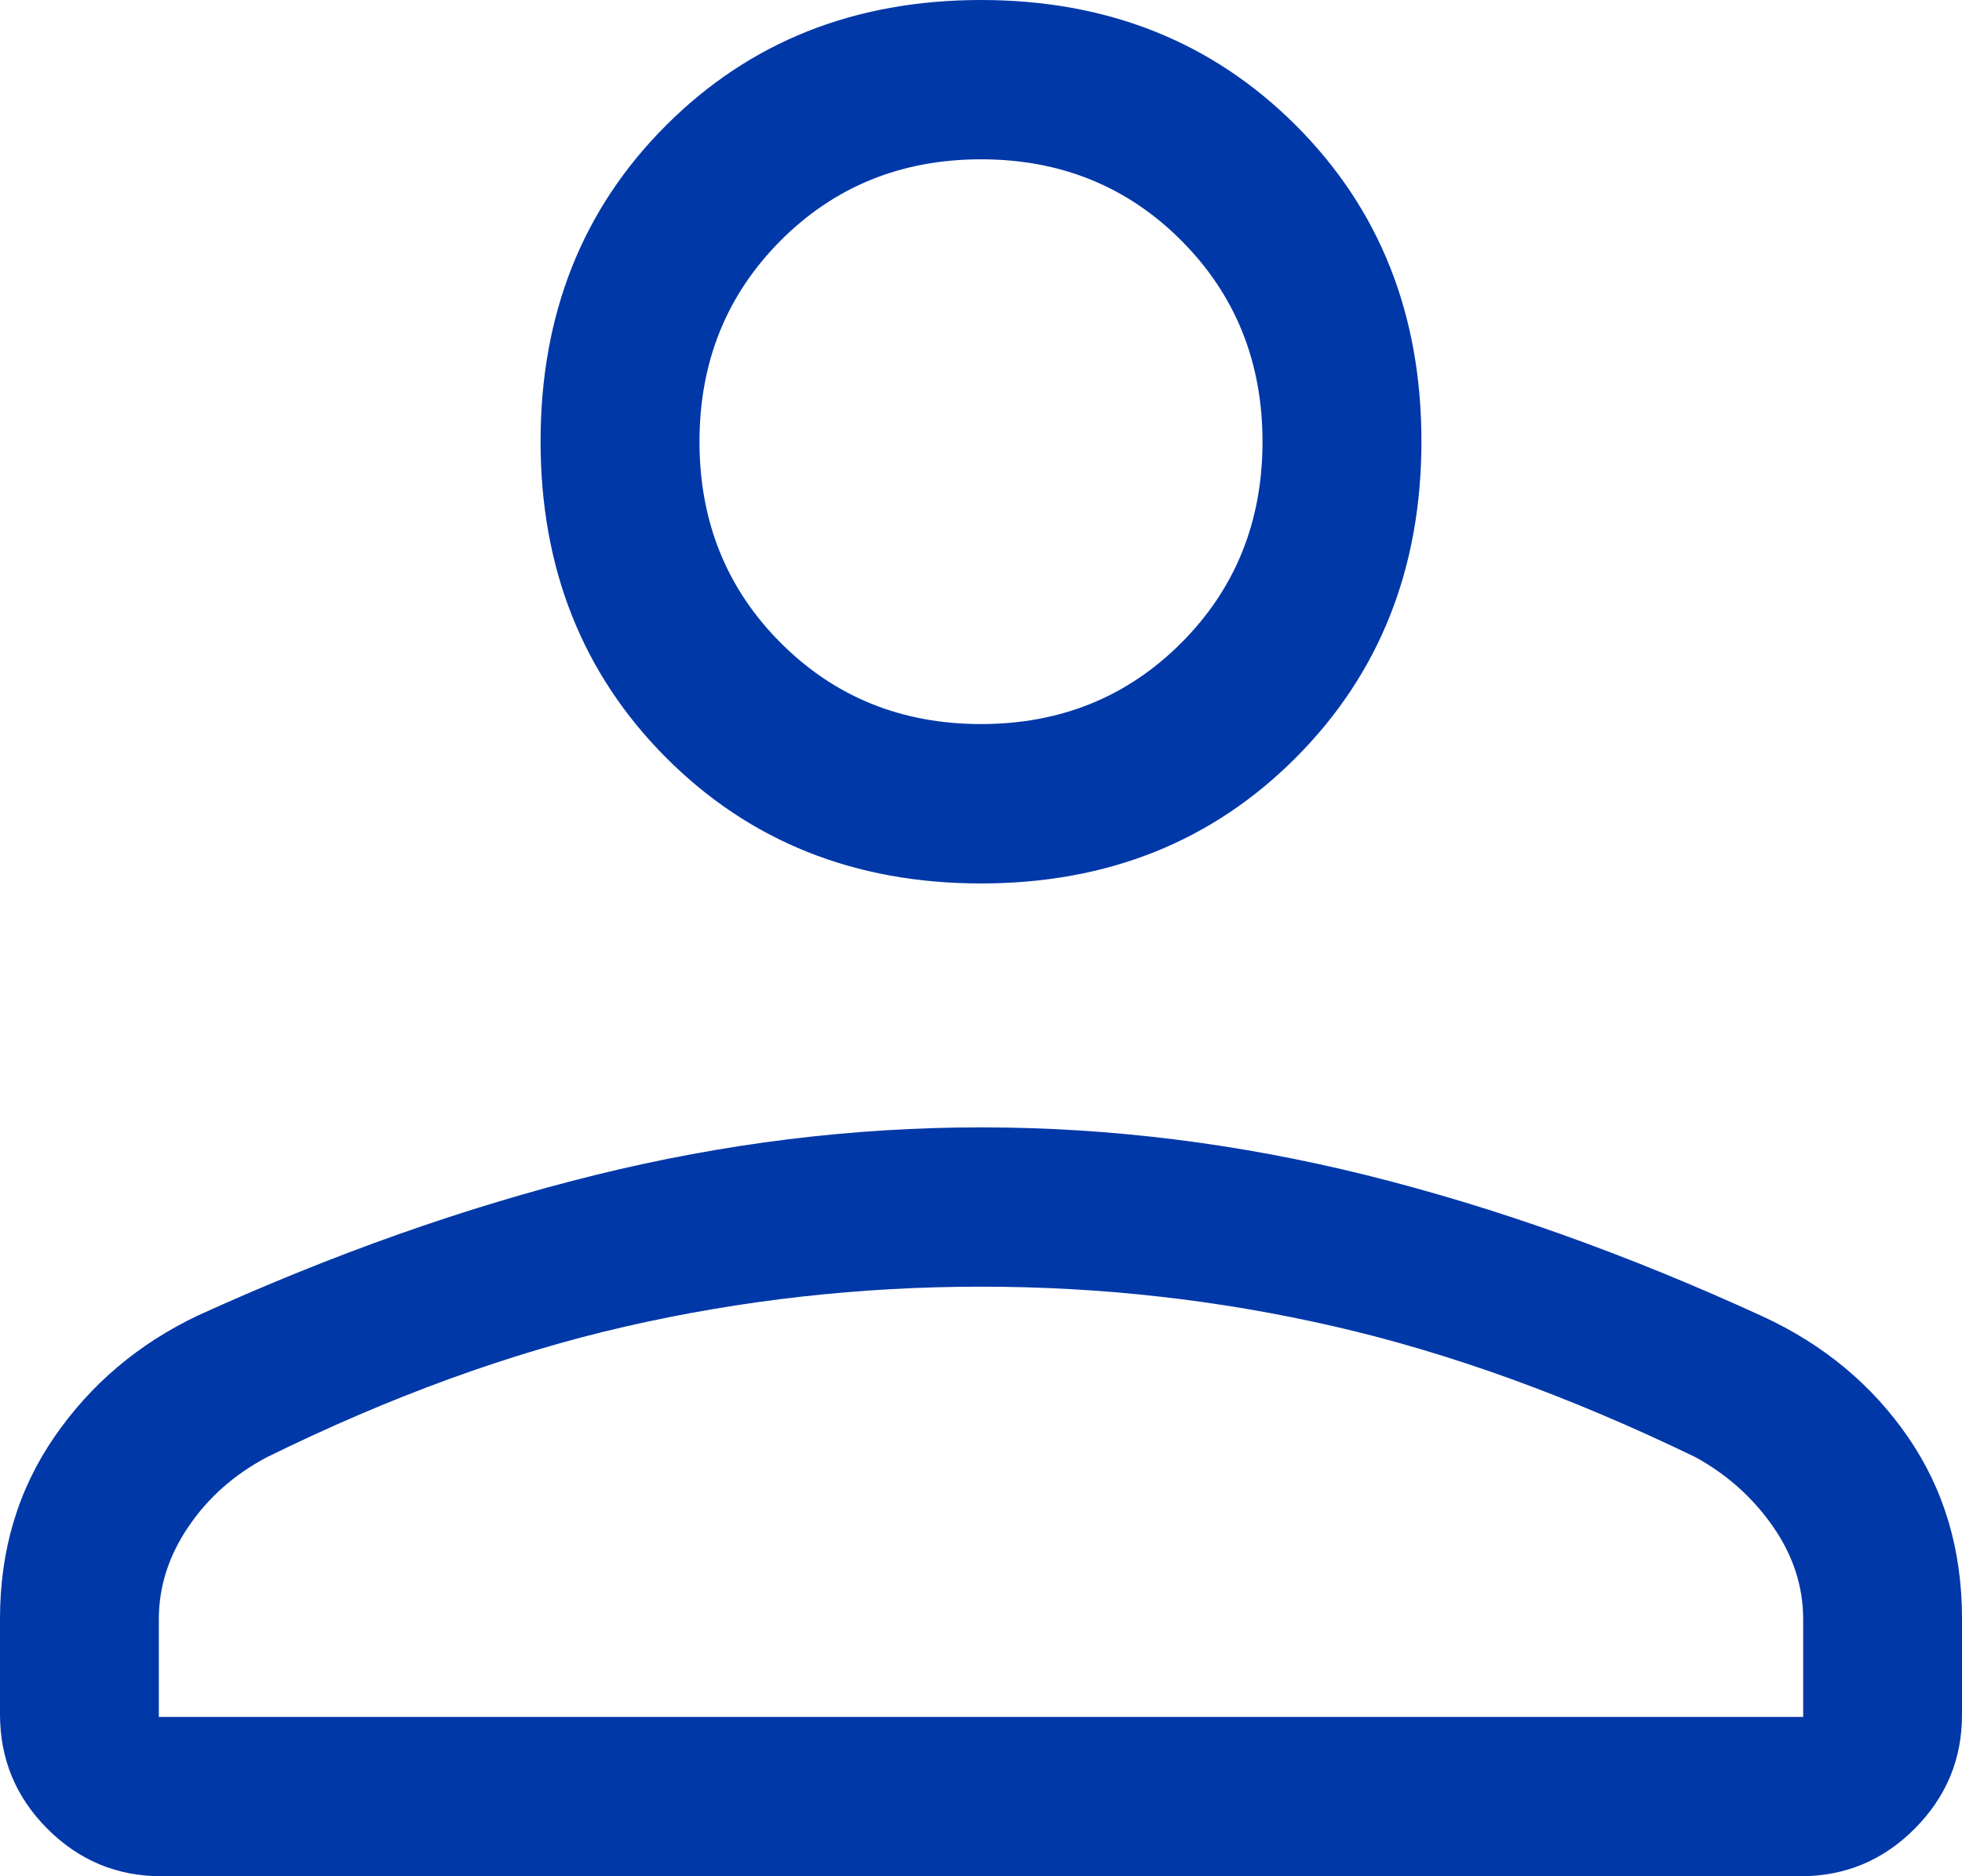 <svg width="23" height="22" viewBox="0 0 23 22" fill="none" xmlns="http://www.w3.org/2000/svg">
<path d="M11.5 10.359C10.02 10.359 8.789 9.867 7.808 8.884C6.828 7.9 6.337 6.664 6.337 5.175C6.337 3.686 6.827 2.451 7.808 1.47C8.788 0.49 10.018 0 11.5 0C12.98 0 14.211 0.49 15.191 1.47C16.172 2.45 16.663 3.685 16.663 5.174C16.663 6.663 16.172 7.899 15.192 8.883C14.212 9.867 12.982 10.359 11.5 10.359ZM0 20.102V18.978C0 18.176 0.212 17.467 0.637 16.85C1.062 16.232 1.622 15.757 2.32 15.425C3.911 14.701 5.463 14.153 6.974 13.779C8.484 13.406 9.993 13.219 11.5 13.219C13.007 13.219 14.514 13.406 16.02 13.78C17.527 14.155 19.075 14.707 20.664 15.436C21.376 15.765 21.944 16.236 22.366 16.849C22.789 17.462 23 18.172 23 18.977V20.108C23 20.627 22.815 21.071 22.445 21.443C22.075 21.814 21.63 22 21.108 22H1.892C1.371 22 0.925 21.814 0.555 21.443C0.185 21.072 0 20.625 0 20.102ZM1.862 20.132H21.138V18.985C21.138 18.601 21.02 18.239 20.784 17.899C20.548 17.56 20.245 17.289 19.875 17.086C18.406 16.375 16.997 15.865 15.646 15.554C14.295 15.243 12.914 15.087 11.502 15.087C10.082 15.087 8.693 15.243 7.334 15.554C5.976 15.865 4.575 16.375 3.13 17.086C2.746 17.289 2.439 17.561 2.208 17.903C1.977 18.244 1.862 18.605 1.862 18.986V20.132ZM11.5 8.49C12.432 8.49 13.216 8.172 13.85 7.536C14.483 6.901 14.8 6.115 14.8 5.179C14.8 4.244 14.483 3.458 13.85 2.822C13.216 2.186 12.432 1.868 11.5 1.868C10.568 1.868 9.784 2.186 9.15 2.822C8.517 3.458 8.2 4.244 8.2 5.179C8.2 6.115 8.517 6.901 9.15 7.536C9.784 8.172 10.568 8.49 11.5 8.49Z" fill="#0038A8"/>
</svg>
